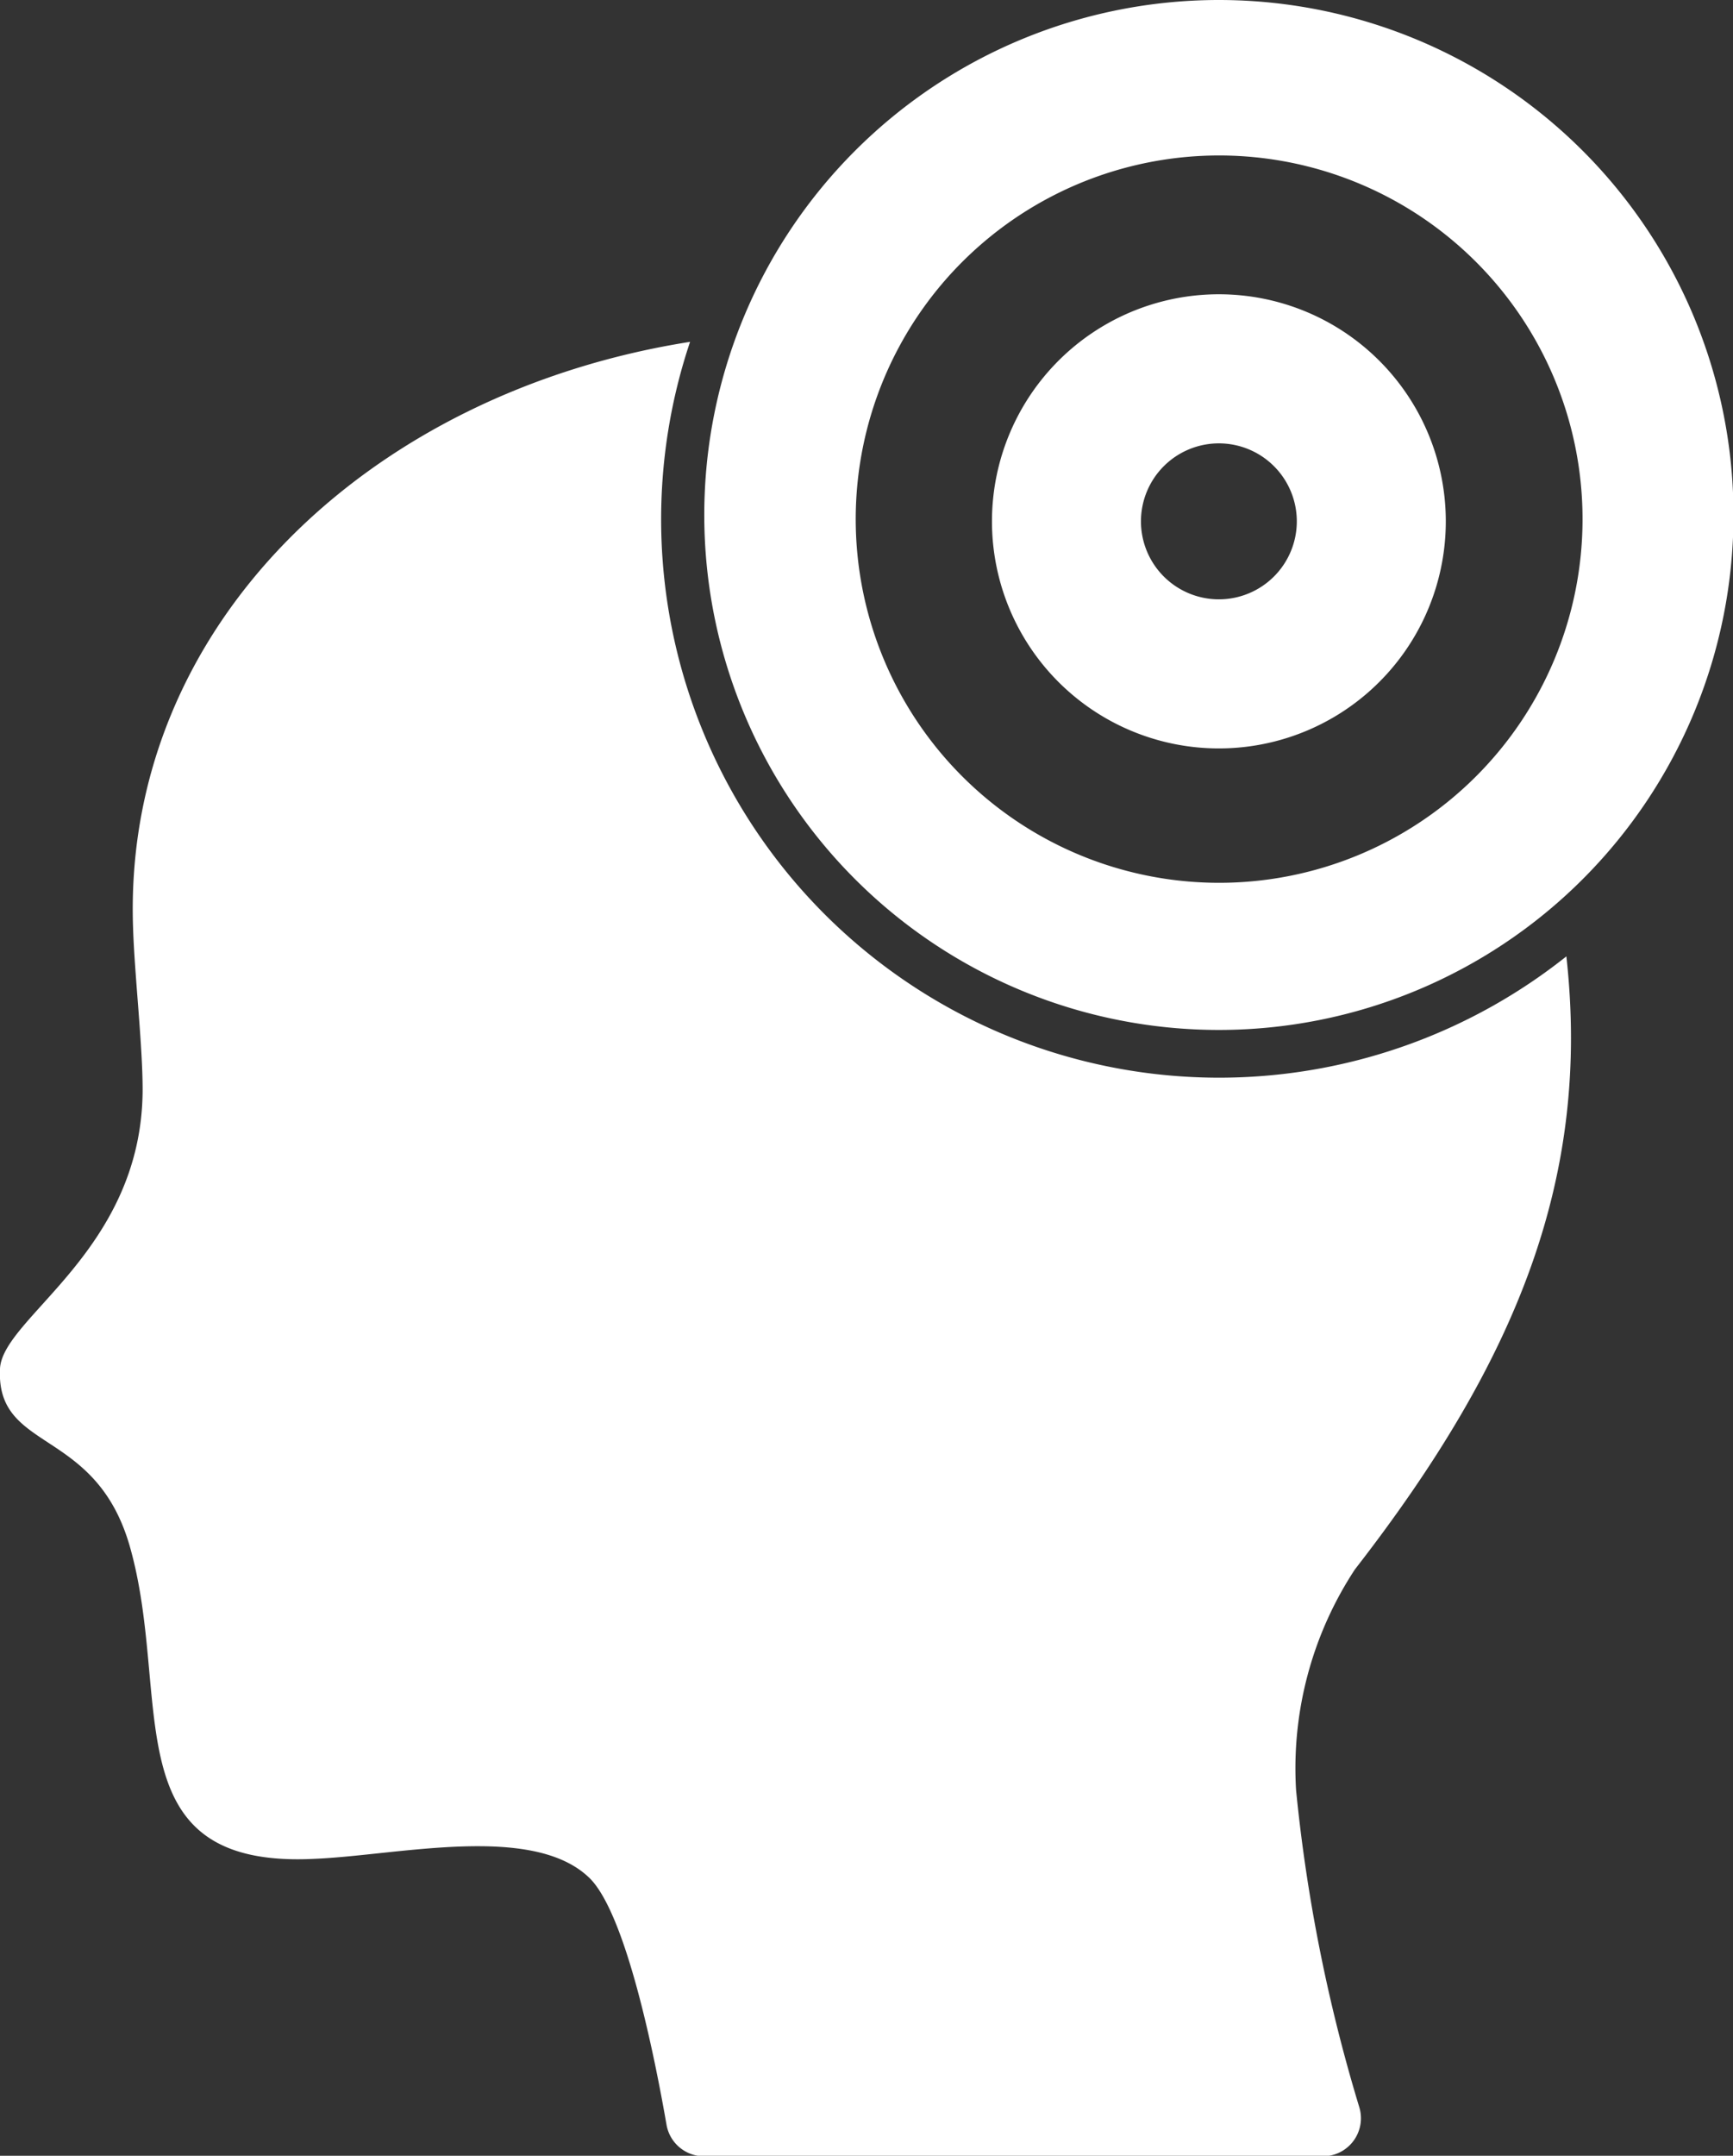 <svg id="Layer_1" data-name="Layer 1" xmlns="http://www.w3.org/2000/svg" viewBox="0 0 70.72 87.91"><rect x="0" y="0" width="70.72" height="87.91" fill="#333333" stroke="none"/><defs><style>.cls-1{fill:#fff;}</style></defs><title>somatische_klachten</title><path class="cls-1" d="M55.47,85.93a1.55,1.55,0,0,1-1.49,2H28.73a1.55,1.55,0,0,1-1.53-1.28C26.74,84,25.54,77.92,24,76.53c-2.34-2.17-7.79-.87-11.15-.73C4.5,76.23,7.08,69.2,5.28,63,3.86,58.17-.17,59.24,0,55.81.11,53.71,5.8,51,5.82,44.44c0-1.85-.33-4.68-.39-6.61C5,25.5,15.09,16,28.16,13.94A22.77,22.77,0,0,0,63.92,39c1,9-2,16.47-8.63,25A14.76,14.76,0,0,0,52.89,73,67.1,67.1,0,0,0,55.47,85.93Z"/><path class="cls-1" d="M49.74,0a21,21,0,1,0,21,21h0A21,21,0,0,0,49.74,0Zm0,36A14.83,14.83,0,1,1,64.58,21.22,14.83,14.83,0,0,1,49.74,36Z"/><path class="cls-1" d="M49.74,12A9.26,9.26,0,1,0,59,21.22,9.26,9.26,0,0,0,49.74,12Zm0,12.44a3.18,3.18,0,1,1,3.18-3.18,3.18,3.18,0,0,1-3.18,3.18Z"/></svg>